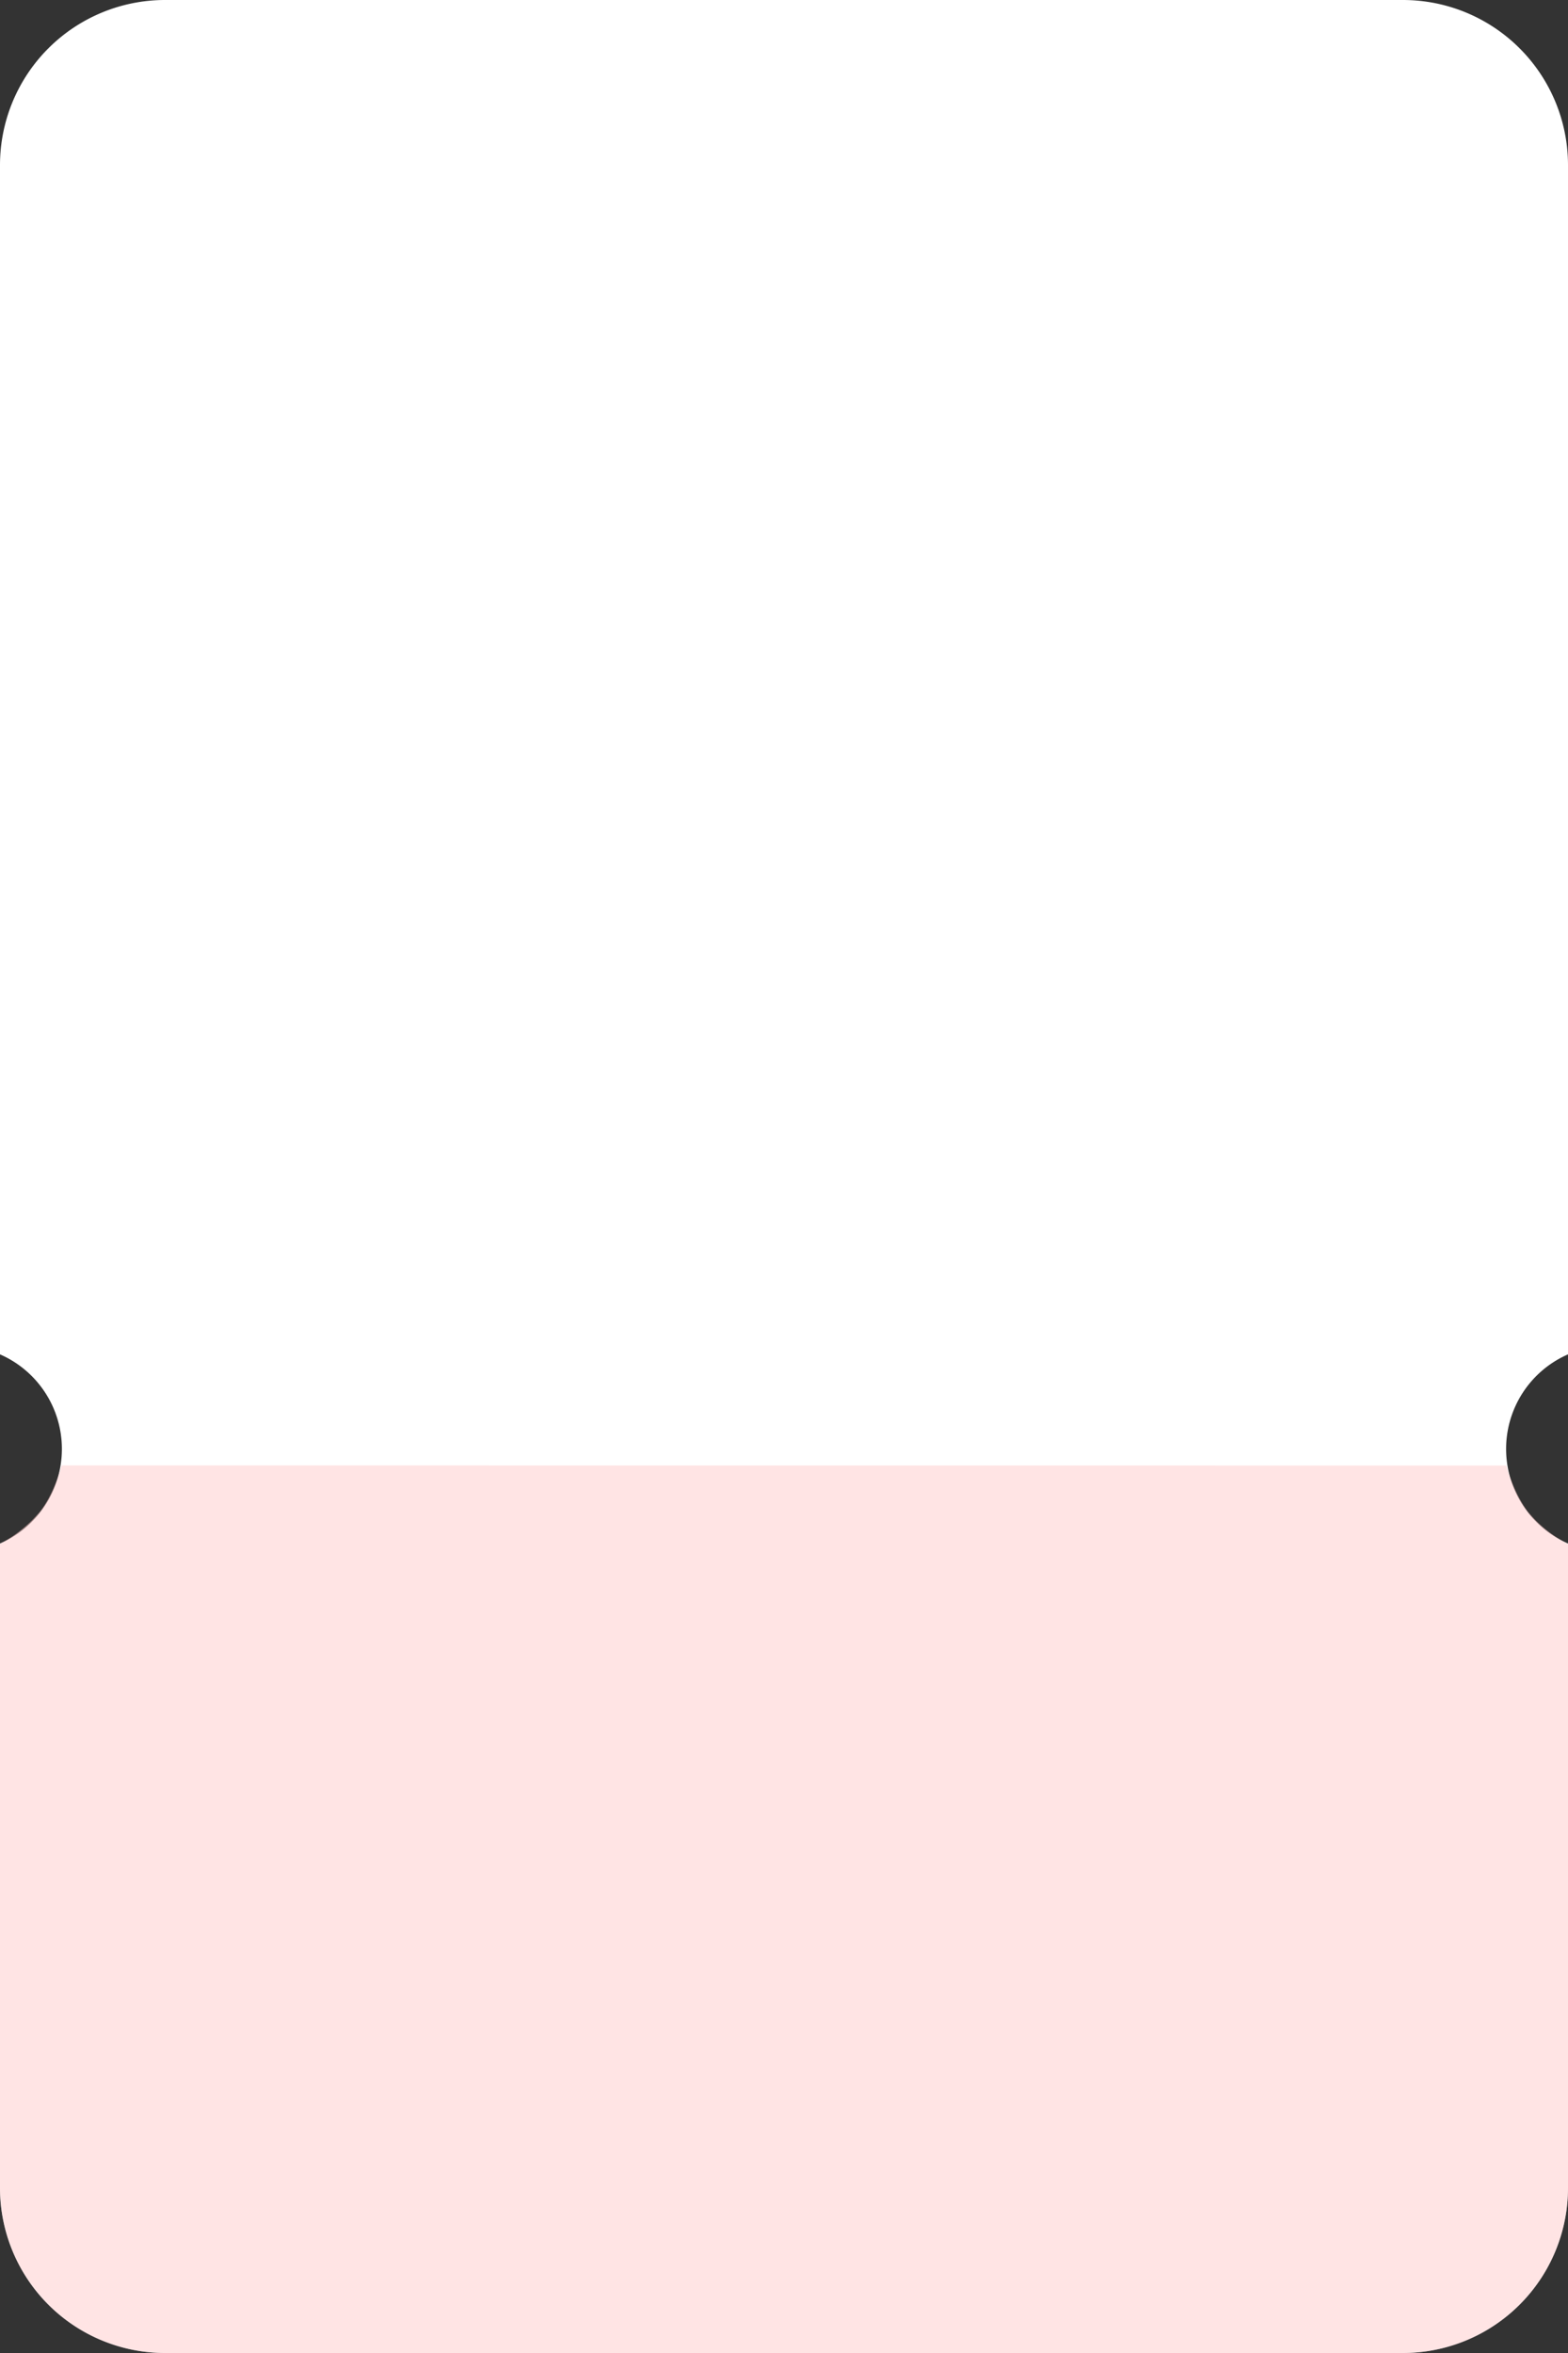 <?xml version="1.0" encoding="UTF-8"?> <svg xmlns="http://www.w3.org/2000/svg" id="ticket1" width="380" height="570" viewBox="0 0 380 570"><rect x="0" y="0" width="380" height="570" fill="#333333" stroke="none"/> <defs> <style> .cls-1 { fill: #fff; } .cls-1, .cls-2 { fill-rule: evenodd; } .cls-2 { fill: #ffcbca; opacity: 0.5; } </style> </defs> <path id="Эллипс_671" data-name="Эллипс 671" class="cls-1" d="M600,3997H900a40,40,0,0,1,40,40v490a40,40,0,0,1-40,40H600a40,40,0,0,1-40-40V4037A40,40,0,0,1,600,3997Zm-50,326a25,25,0,1,1-25,25A25,25,0,0,1,550,4323Zm400,0a25,25,0,1,1-25,25A25,25,0,0,1,950,4323Z" transform="translate(-560 -3997)"></path> <path id="Эллипс_671-2" data-name="Эллипс 671" class="cls-2" d="M940,4371.02V4527a40,40,0,0,1-40,40H600a40,40,0,0,1-40-40V4370.98a32.552,32.552,0,0,0,9.681-7.79c3.643-4.64,5.212-11.19,5.212-11.19l350.183,0.02s1.682,6.69,5.389,11.41A30.993,30.993,0,0,0,940,4371.02Z" transform="translate(-560 -3997)"></path> </svg> 